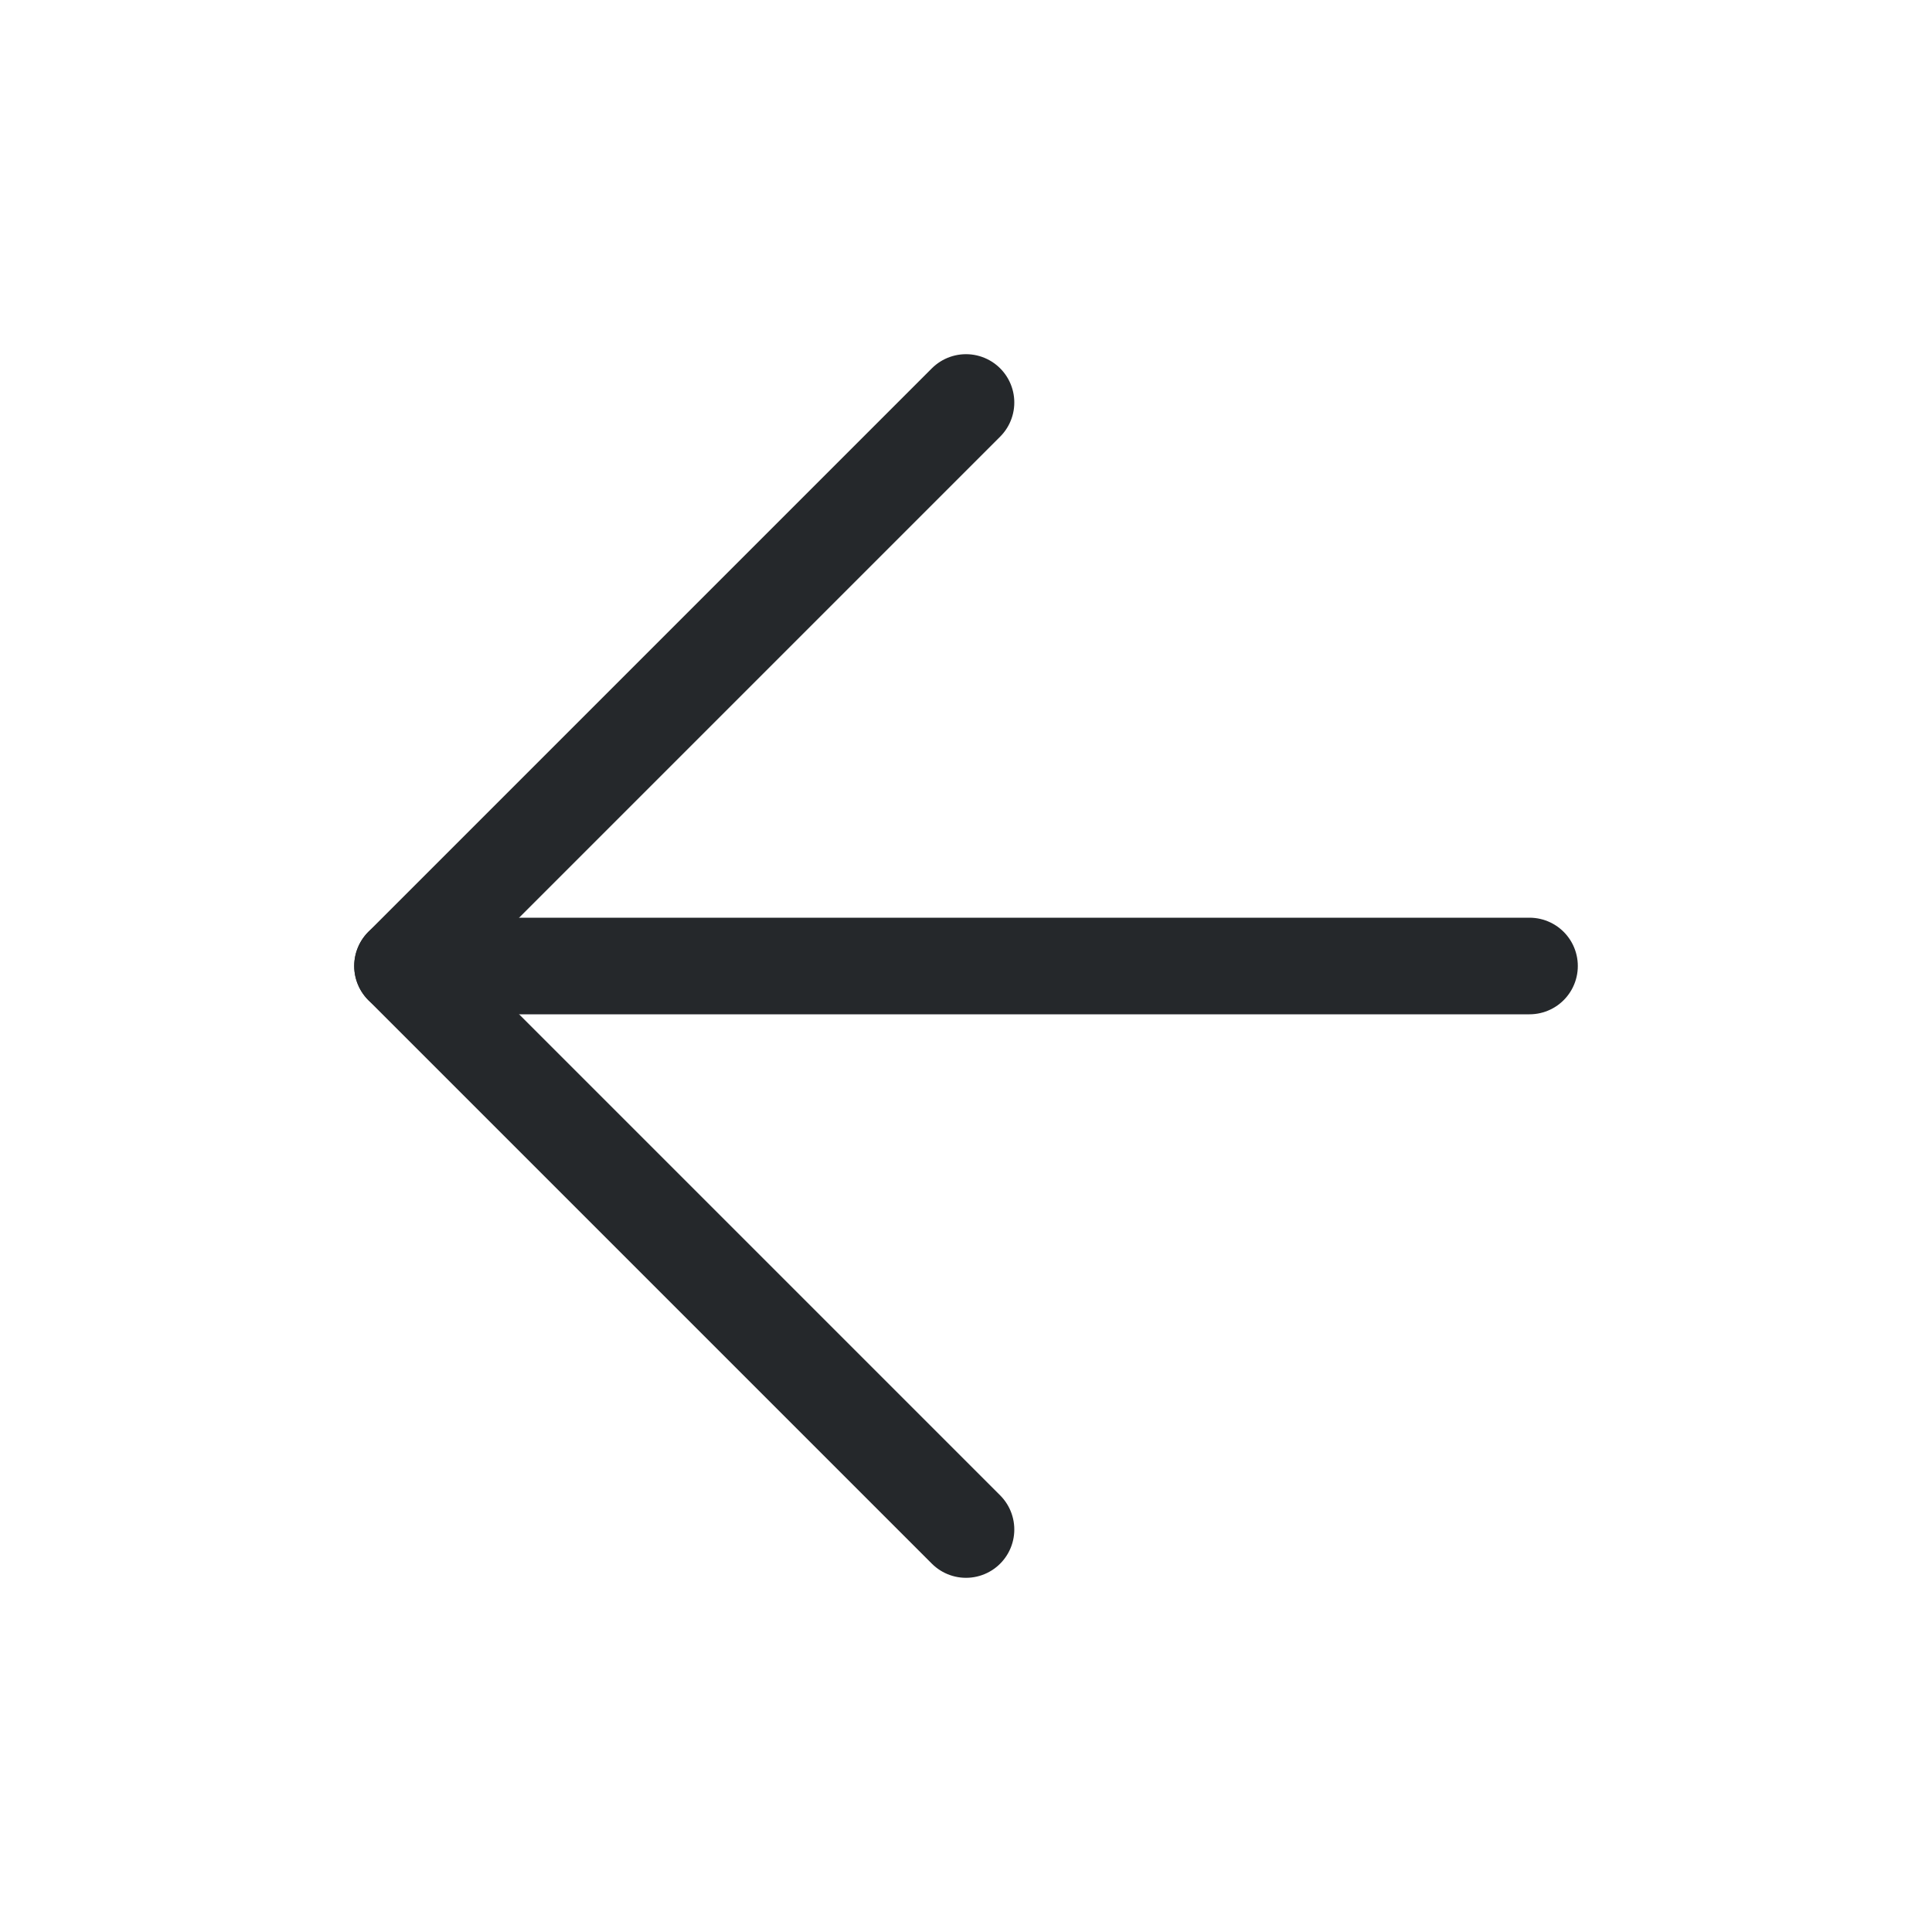 <svg width="40" height="40" viewBox="0 0 40 40" fill="none" xmlns="http://www.w3.org/2000/svg">
<path d="M31.667 20H8.334" stroke="#25282B" stroke-width="2" stroke-linecap="round" stroke-linejoin="round"/>
<path d="M20 8.333L8.333 20L20 31.667" stroke="#25282B" stroke-width="2" stroke-linecap="round" stroke-linejoin="round"/>
</svg>
